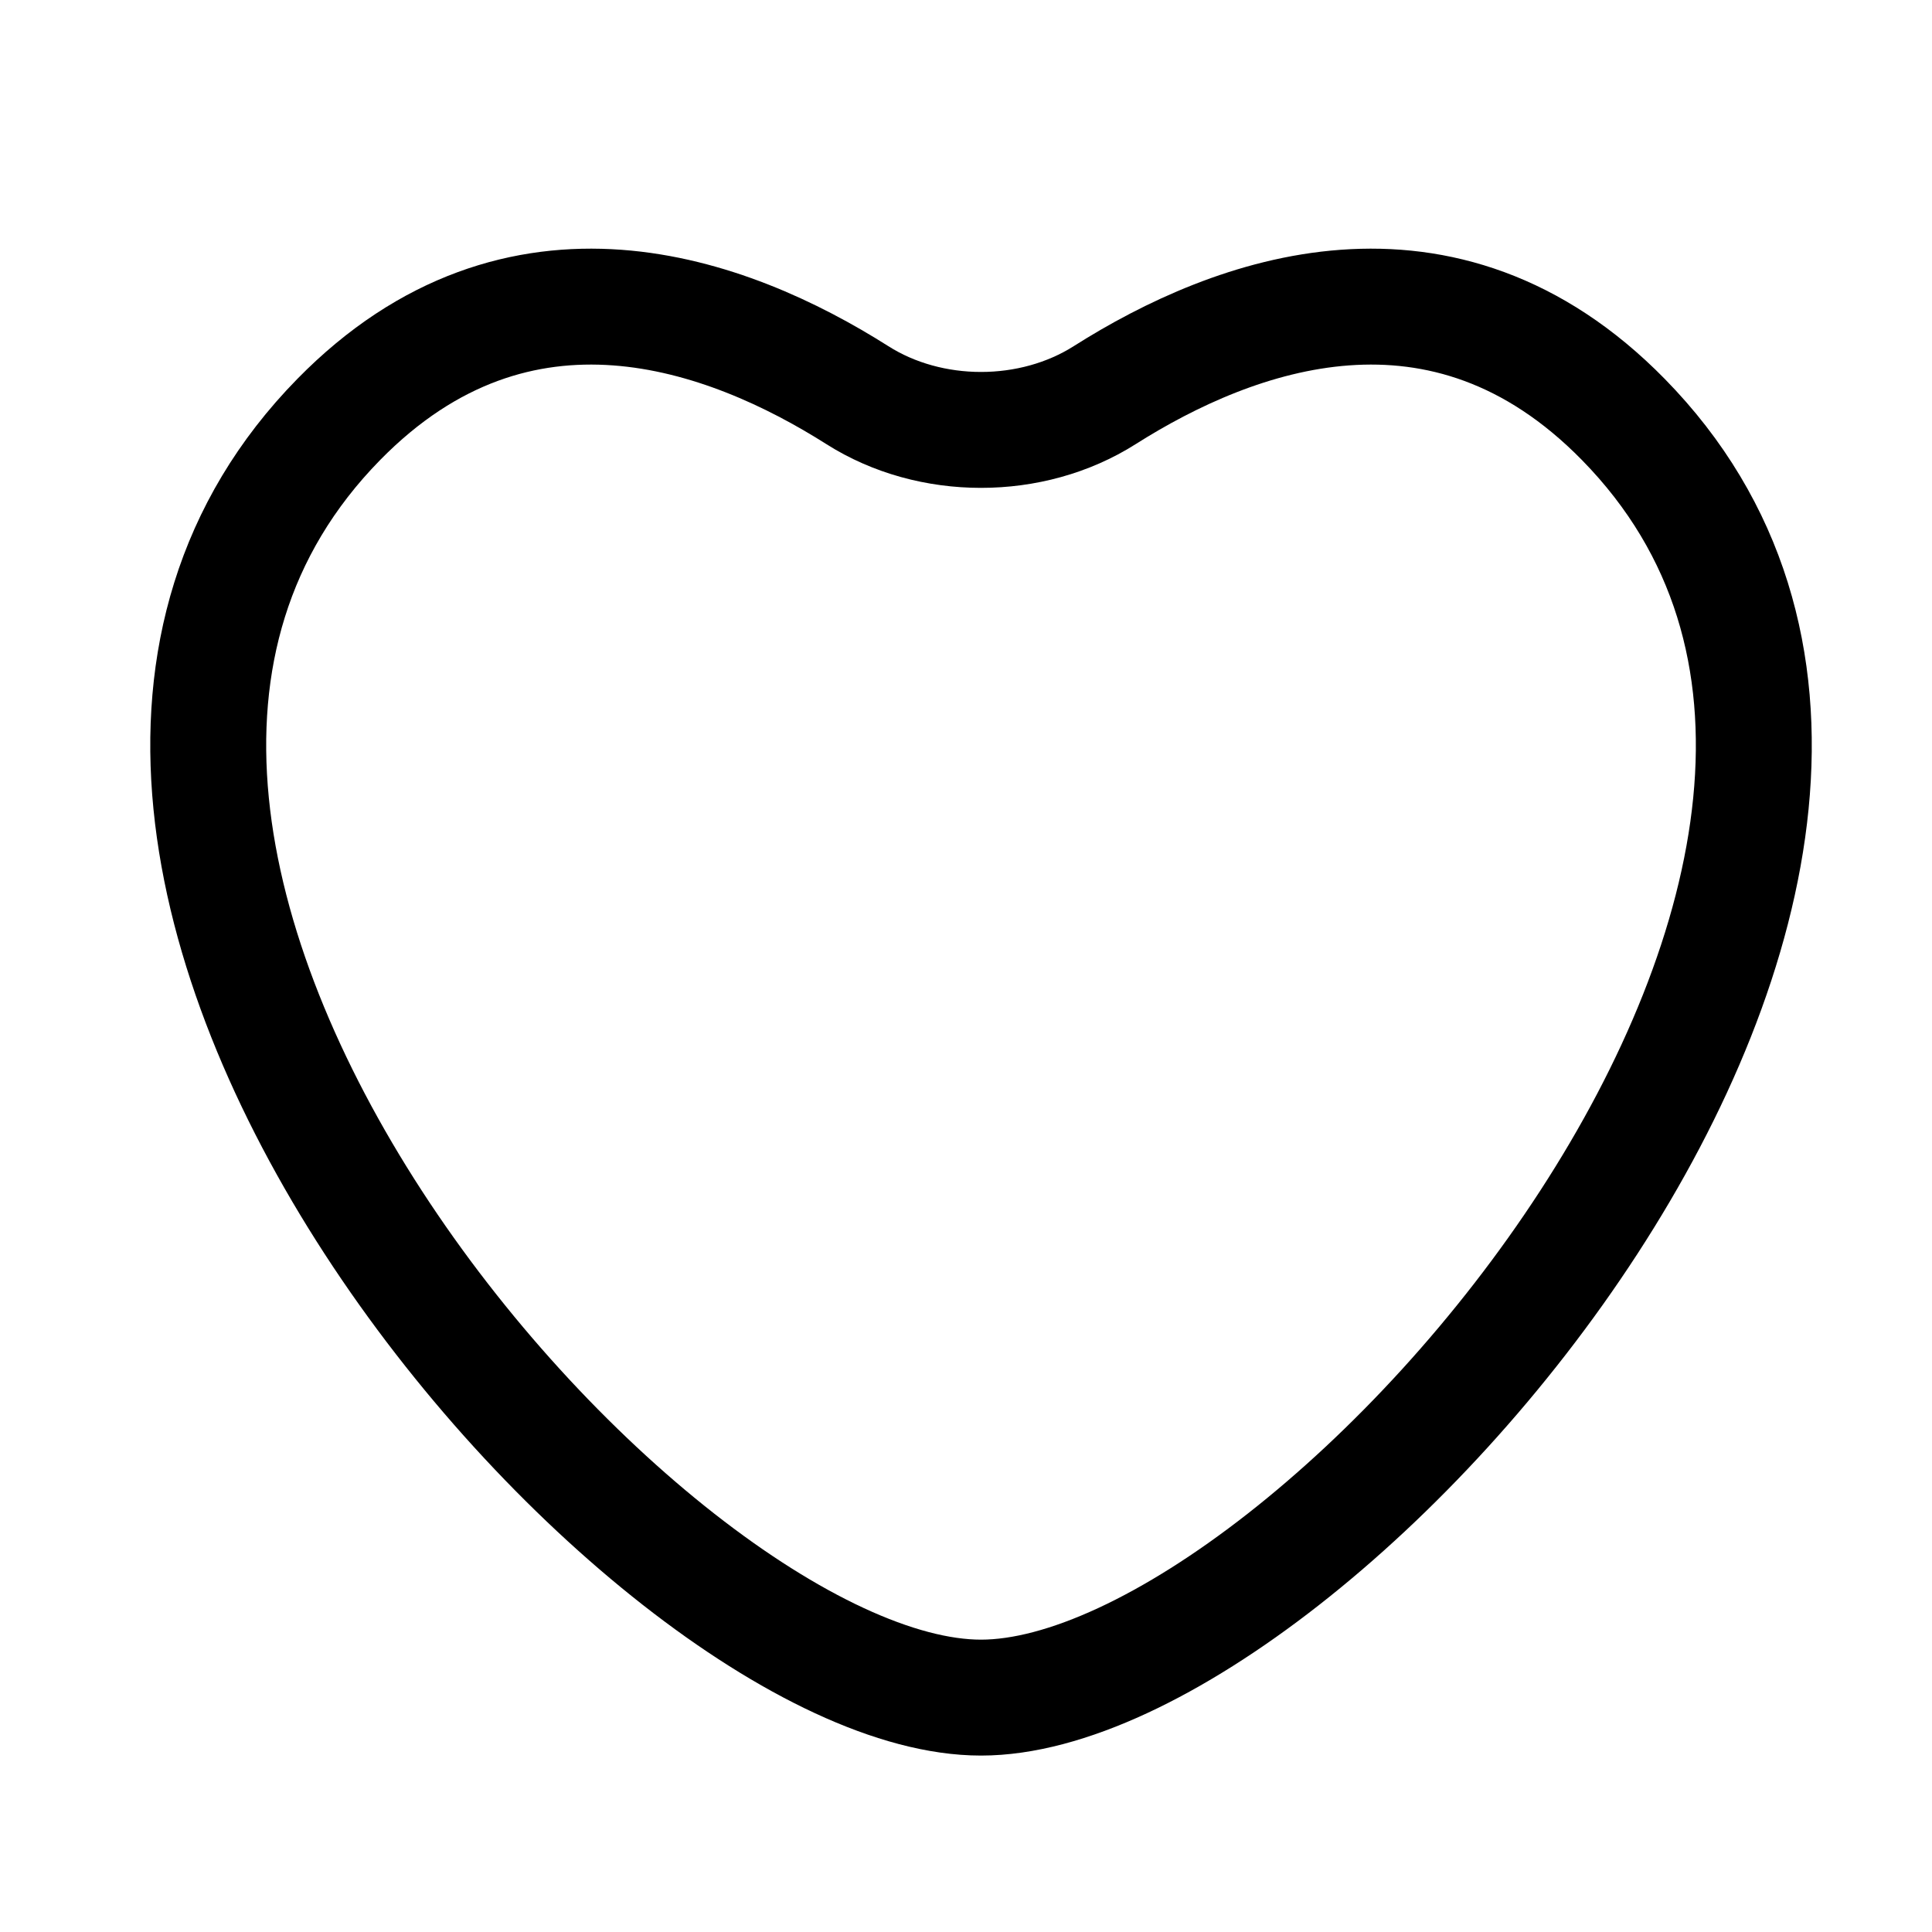 <svg width="25" height="25" viewBox="0 0 25 25" fill="none" xmlns="http://www.w3.org/2000/svg">
<path d="M21.006 5.428C18.672 3.048 15.969 4.052 14.295 5.113C13.349 5.713 12.039 5.713 11.094 5.113C9.42 4.052 6.717 3.048 4.383 5.428C-1.158 11.079 8.344 21.967 12.694 21.967C17.044 21.967 26.547 11.079 21.006 5.428Z" stroke="black" stroke-width="1.5" stroke-linecap="round"/>
</svg>
